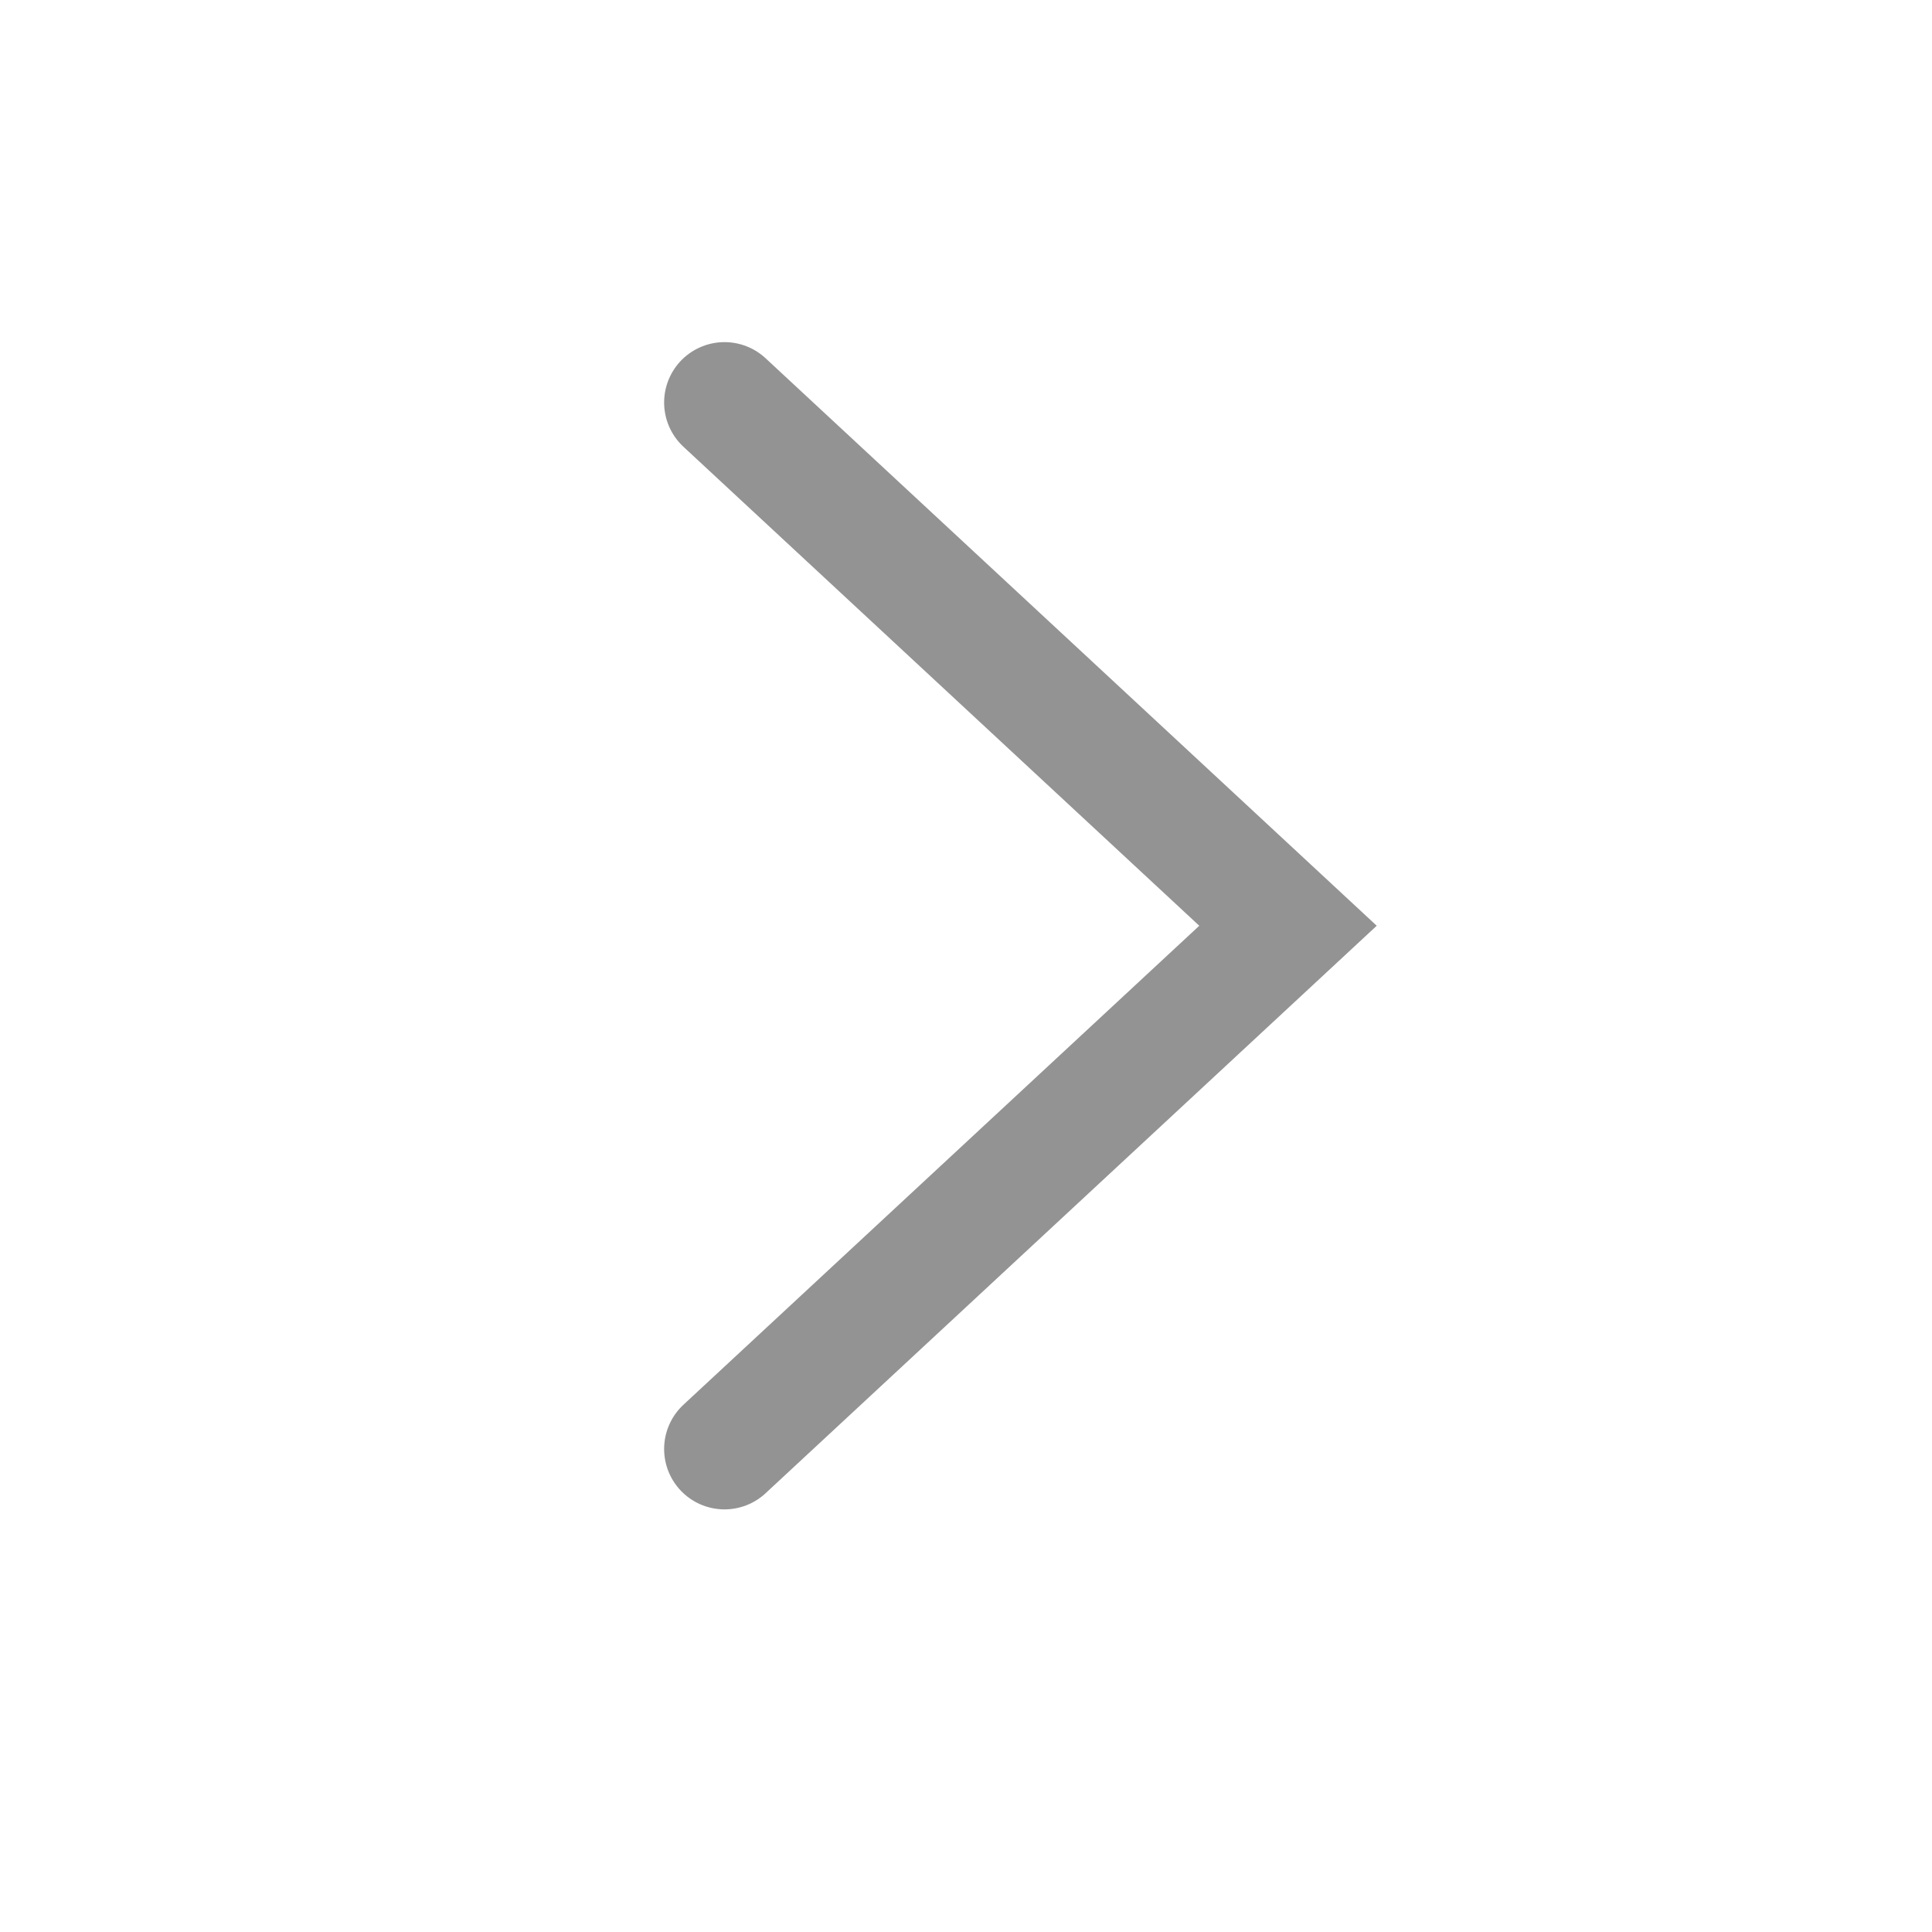 <svg width="24" height="24" viewBox="0 0 24 24" fill="none" xmlns="http://www.w3.org/2000/svg">
<g id="icon &#231;&#186;&#191;&#230;&#128;&#167;">
<path id="Vector 523" d="M9 5L16 11.5L9 18" stroke="#939393" stroke-width="1.5" stroke-linecap="round"/>
</g>
</svg>
